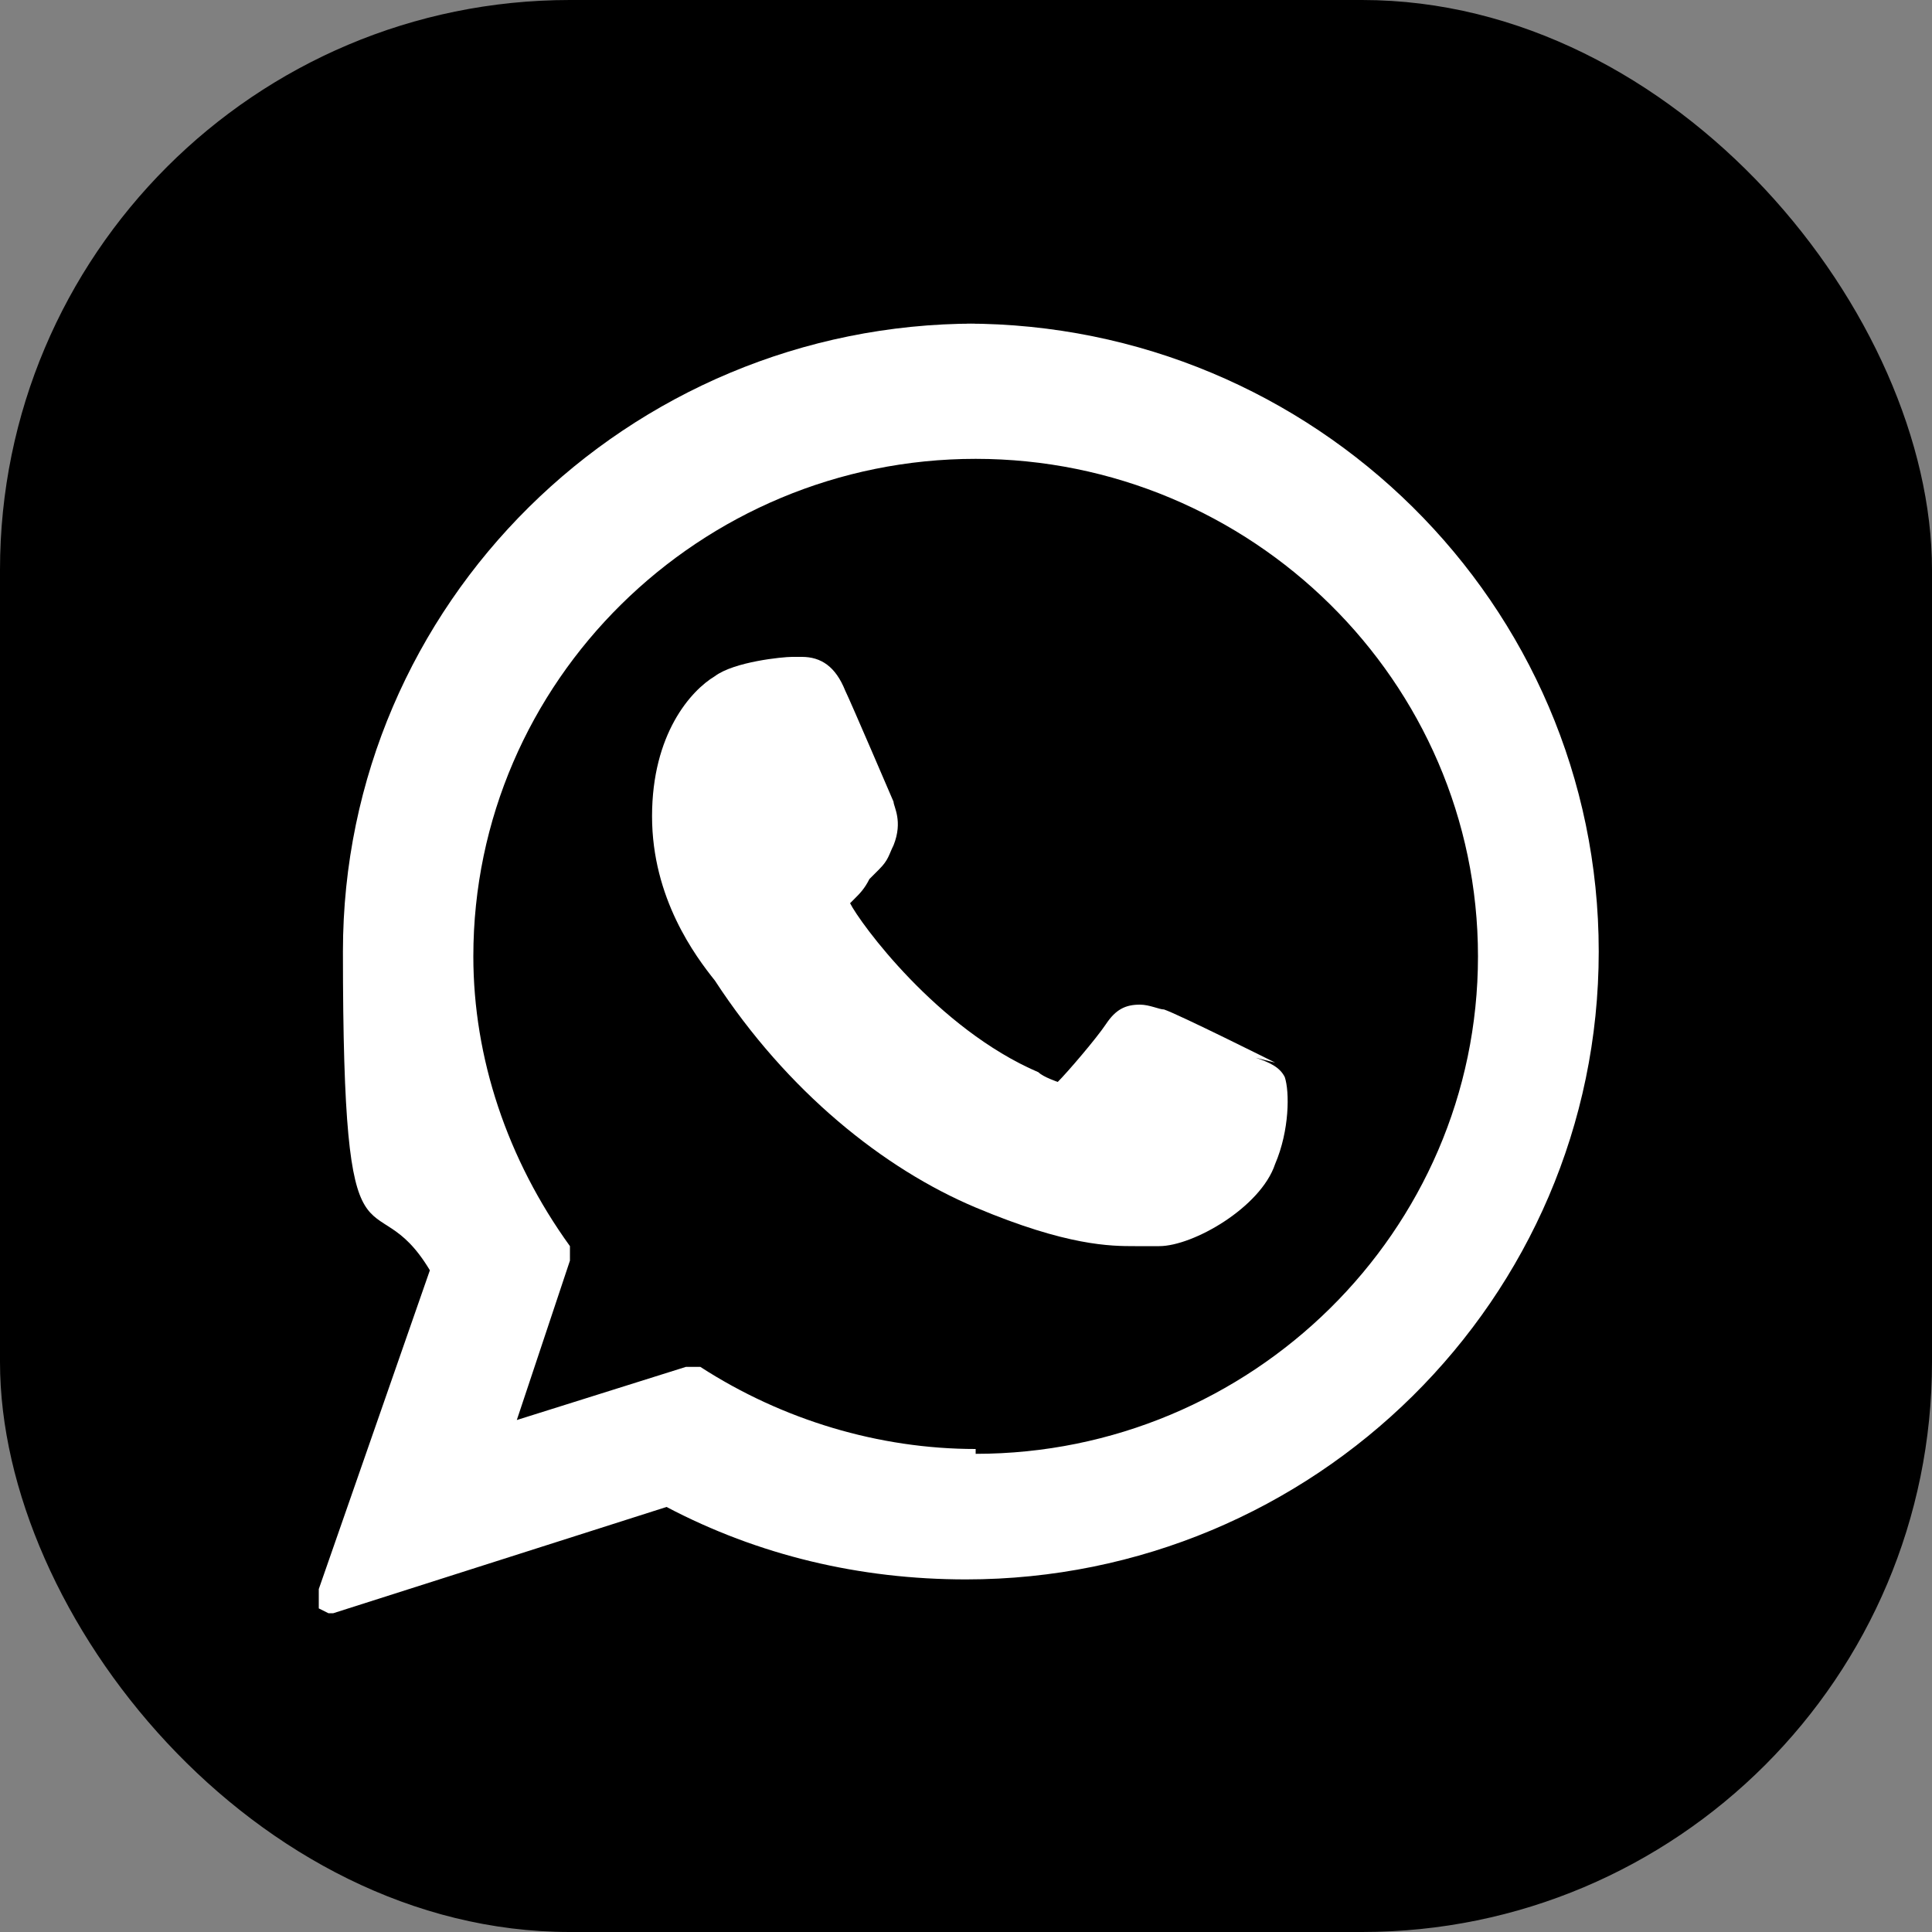 <?xml version="1.0" encoding="UTF-8"?>
<svg xmlns="http://www.w3.org/2000/svg" version="1.1" viewBox="0 0 40 40">
  <rect x="0" y="0" width="40" height="40" fill="#808080" stroke="none"/>
  <defs>
    <style>
      .cls-1 {
        fill: #000;
      }

      .cls-1, .cls-2 {
        stroke-width: 0px;
      }

      .cls-2 {
        fill: #fff;
      }
    </style>
  </defs>
  <g id="Instagram">
    <rect class="cls-1" width="40" height="40" rx="11.8" ry="11.8"/>
  </g>
  <g id="Capa_2" data-name="Capa 2">
    <g>
      <path class="cls-2" d="M26.4,22c0,0-2-1-2.3-1.1-.1,0-.3-.1-.5-.1-.3,0-.5.1-.7.4-.2.3-.8,1-1,1.2,0,0,0,0,0,0s-.3-.1-.4-.2c-2.1-.9-3.7-3.1-3.9-3.5,0,0,0,0,0,0,0,0,0,0,.1-.1.1-.1.2-.2.3-.4,0,0,.1-.1.2-.2.2-.2.2-.3.3-.5h0c.2-.5,0-.8,0-.9,0,0-.9-2.1-1-2.3-.2-.5-.5-.7-.9-.7s0,0-.2,0c-.2,0-1.2.1-1.6.4-.5.3-1.3,1.2-1.3,2.9s.9,2.9,1.3,3.4c0,0,0,0,0,0,1.5,2.3,3.5,3.9,5.4,4.7,1.9.8,2.8.8,3.3.8h0c.2,0,.4,0,.5,0h0c.7,0,2.1-.8,2.4-1.7.3-.7.3-1.5.2-1.8-.1-.2-.3-.3-.6-.4Z"/>
      <path class="cls-2" d="M20.2,6.7c-7.2,0-13.1,5.8-13.1,13s.6,4.6,1.8,6.6l-2.3,6.6c0,.1,0,.3,0,.4,0,0,.2.1.2.1s0,0,.1,0l6.9-2.2c1.9,1,4,1.5,6.2,1.5,7.2,0,13.1-5.8,13.1-13s-5.9-13-13.1-13ZM20.2,30c-2,0-4-.6-5.7-1.7,0,0-.1,0-.2,0s0,0-.1,0l-3.5,1.1,1.1-3.3c0-.1,0-.2,0-.3-1.3-1.8-2-3.9-2-6,0-5.7,4.7-10.3,10.4-10.3s10.4,4.6,10.4,10.3c0,5.7-4.7,10.3-10.4,10.3Z"/>
    </g>
  </g>
</svg>